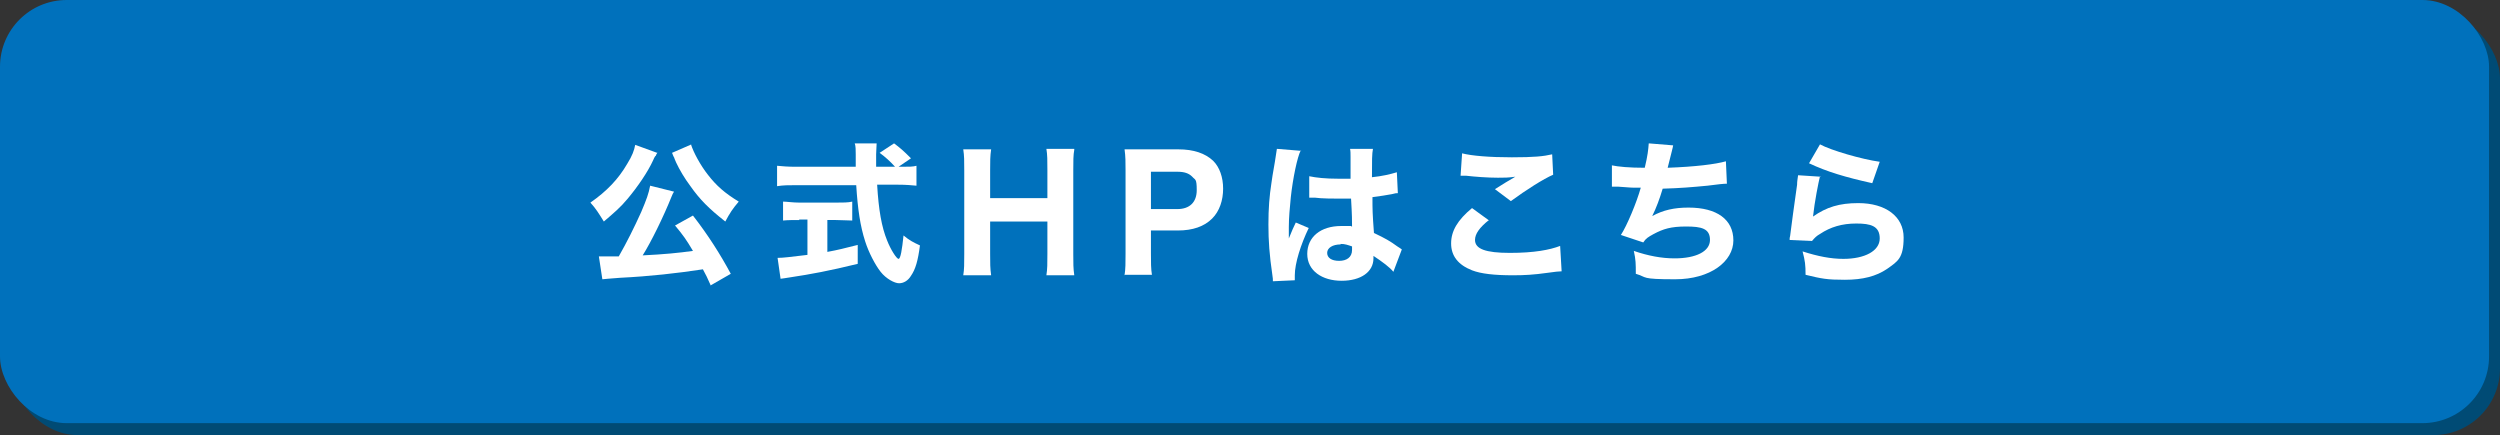 <?xml version="1.0" encoding="UTF-8"?>
<svg id="_レイヤー_1" data-name="レイヤー_1" xmlns="http://www.w3.org/2000/svg" version="1.1" viewBox="0 0 502.2 87.4"><rect x="0" y="0" width="502.2" height="87.4" fill="#333333" stroke="none"/>
  <!-- Generator: Adobe Illustrator 29.2.1, SVG Export Plug-In . SVG Version: 2.1.0 Build 116)  -->
  <defs>
    <style>
      .st0 {
        fill: #0071bc;
      }

      .st1 {
        fill: #fff;
      }

      .st2 {
        fill: #004b75;
      }
    </style>
  </defs>
  <rect class="st2" x="2.2" y="2.4" width="500" height="85" rx="13.4" ry="13.4"/>
  <rect class="st0" x="0" y="0" width="500" height="85" rx="13.4" ry="13.4"/>
  <g>
    <path class="st1" d="M132.1,30.6q-.1.2-.3.5s0,.2-.2.3q-.2.3-.4.8c-1.1,2.4-3.1,5.3-5.1,7.7-1.5,1.8-2.7,2.8-4.8,4.6-1-1.6-1.6-2.6-2.7-3.8,3.3-2.3,5.6-4.7,7.4-7.8,1-1.6,1.4-2.7,1.6-3.8l4.4,1.6ZM142.8,57.4c-.7-1.6-1-2.2-1.6-3.3-5.3.8-10.6,1.4-16.6,1.7-2.5.2-2.7.2-3.6.3l-.7-4.6c.7,0,1.3,0,2.2,0s1,0,1.8,0c1.6-2.8,3.1-5.8,4.5-8.9,1.1-2.6,1.5-3.7,1.8-5.3l4.8,1.2c-.2.3-.3.5-.5,1-1.6,4-4.1,9.1-5.8,11.8,4.2-.2,7.3-.5,10.1-.9-1.3-2.2-2-3.2-3.6-5.1l3.6-2c3.1,4,5.5,7.8,7.6,11.7l-4,2.3ZM138.8,29c.5,1.6,1.9,4.2,3.4,6.1,1.7,2.2,3.4,3.7,6.2,5.4-1.2,1.4-1.8,2.3-2.7,4-3.3-2.6-5.1-4.4-7-7.1-1.2-1.6-2.2-3.3-2.9-4.8,0-.1-.2-.4-.3-.7,0-.2-.2-.4-.3-.7-.1-.3-.1-.3-.2-.5l3.9-1.7Z"/>
    <path class="st1" d="M181.1,33.5c1.5,0,2.3,0,3-.2v4c-1-.1-2.2-.2-3.8-.2h-4.1c.3,5.1.9,8.5,2,11.2.7,1.8,1.9,3.7,2.3,3.7s.7-1.8,1-4.7c1.2,1,2,1.4,3.3,2-.4,3.1-.9,4.8-1.8,6.1-.6,1-1.5,1.5-2.4,1.5s-2.6-.9-3.7-2.3c-1.1-1.4-2.4-3.9-3.1-6.1-1-3.1-1.5-6.5-1.8-11.3h-12.1c-1.4,0-2.6,0-3.8.2v-4.1c1,.1,2.2.2,3.8.2h12q0-1.3,0-2.5c0-.8,0-1.7-.2-2.2h4.4c0,.7-.1,1.4-.1,2.2s0,.2,0,2.5h3.8c-1-1.1-2-2-3.1-2.8l2.9-1.9c1.2.9,1.8,1.4,3.4,3l-2.5,1.7h.5ZM160.6,44.2c-1.2,0-2.3,0-3.3.1v-3.8c.7,0,2,.2,3.3.2h7.3c1.4,0,2.5,0,3.3-.2v3.8c-1,0-2.1-.1-3.3-.1h-1.7v6.4c2.2-.4,3.3-.7,6.1-1.4v3.8c-5.7,1.4-9.5,2.1-13.5,2.7-1.1.2-1.4.2-2,.3l-.6-4.2c1.2,0,2.6-.2,6-.6v-7.1h-1.7Z"/>
    <path class="st1" d="M215.8,30.1c-.2,1-.2,2.3-.2,4.2v16.7c0,1.9,0,2.9.2,4.3h-5.6c.2-1.3.2-2.3.2-4.3v-6.5h-11.5v6.5c0,1.9,0,2.9.2,4.3h-5.6c.2-1.2.2-2.3.2-4.3v-16.7c0-2,0-3-.2-4.3h5.6c-.2,1.3-.2,2.5-.2,4.2v5.6h11.5v-5.6c0-2,0-3.1-.2-4.3h5.6Z"/>
    <path class="st1" d="M225.9,55.3c.2-1.3.2-2.5.2-4.3v-16.8c0-1.6,0-2.8-.2-4.2,1.4,0,2.4,0,4.2,0h6.6c3.1,0,5.4.8,7,2.3,1.3,1.3,2,3.3,2,5.6s-.7,4.5-2.2,6c-1.6,1.6-3.9,2.4-6.9,2.4h-5.4v4.6c0,1.8,0,3.1.2,4.3h-5.6ZM236.5,42c2.5,0,3.9-1.4,3.9-3.8s-.3-2-.9-2.7c-.7-.7-1.6-1-3-1h-5.3v7.5h5.3Z"/>
    <path class="st1" d="M261.3,30.2c-.7,1.3-1.6,5.7-2,9.4-.2,2-.4,4.2-.4,6,0,.6,0,1.8,0,2.3.7-1.7.9-2.2,1.4-3.2l2.6,1.1c-1.6,3.3-2.8,7.1-2.8,9.5s0,.4,0,1l-4.4.2c0-.4,0-.6-.1-1.2-.6-4.1-.8-6.9-.8-10.2s.2-5.7.6-8.3q.1-.9.7-4.3c.2-1.3.3-2,.4-2.6l4.9.4ZM263,35.4c1.4.3,3.3.5,5.8.5s1.4,0,2.5,0q0-2.3,0-4.4c0-.6,0-1.2-.1-1.6h4.6c-.2,1-.2,2.3-.2,5.7,2-.2,3.7-.6,5-1l.2,4.2c-.4,0-.4,0-1.2.2-1.1.2-2.3.4-3.9.6,0,2.5,0,3.2.3,7.2,2.3,1.1,3.2,1.6,4.7,2.7.5.3.6.4.9.6l-1.7,4.5c-.7-.9-2.2-2-4-3.2,0,.3,0,.3,0,.5,0,2.7-2.5,4.5-6.4,4.5s-6.9-2-6.9-5.4,2.7-5.6,6.8-5.6,1.4,0,2.2.2c0-1.1,0-2.4-.2-5.7-.9,0-1.4,0-2.1,0-1.1,0-3.9,0-5.2-.2q-.5,0-.9,0s0,0-.2,0v-4.2ZM269.3,49.1c-1.6,0-2.7.7-2.7,1.7s.9,1.6,2.4,1.6,2.6-.7,2.6-2.2,0-.7,0-.7c-.9-.3-1.4-.5-2.3-.5Z"/>
    <path class="st1" d="M299.1,44.2c-1.9,1.5-2.8,2.8-2.8,4,0,1.8,2.1,2.6,7,2.6s8-.6,10.1-1.4l.3,5.1q-.7,0-2.8.3c-2.8.4-4.7.5-7,.5-3.7,0-6.4-.3-8.2-1-2.8-1.1-4.2-2.9-4.2-5.4s1.3-4.7,4.2-7.1l3.3,2.4ZM293.7,30.8c1.9.5,5.5.8,10,.8s6.4-.2,8.1-.6l.2,4.1c-1.9.8-5.5,3.1-8.5,5.3l-3.2-2.4c1.1-.7,3.2-2,4.1-2.5-1.5.2-2.1.2-3.5.2-2.1,0-4.7-.2-6.4-.4-.7,0-.7,0-1.1,0l.3-4.4Z"/>
    <path class="st1" d="M323.7,33.2c1.4.3,3.6.5,6.7.5.6-2.5.7-3.6.8-4.9l4.9.4c0,.2-.4,1.7-1.1,4.5,5.5-.2,9.6-.7,11.7-1.3l.2,4.5q-.9,0-3.9.4c-3.1.3-5.5.5-9,.6-.6,2-1.3,3.9-2.1,5.5,2.2-1.2,4.4-1.7,7.3-1.7,5.7,0,9,2.4,9,6.6s-4.6,7.8-11.7,7.8-5.5-.4-7.9-1.1c0-2,0-2.8-.4-4.6,2.9,1,5.6,1.5,8.2,1.5,4.3,0,7.1-1.4,7.1-3.7s-1.7-2.7-4.8-2.7-4.6.5-6.5,1.5c-1.1.6-1.6.9-2.1,1.7l-4.5-1.5c1.2-1.8,3.2-6.6,4-9.5h-1.4c-.3,0-.5,0-3.1-.2-.5,0-.8,0-1,0h-.3v-4.3Z"/>
    <path class="st1" d="M365.6,35.4c-.3,1.2-1.1,5.2-1.4,8.1,2.7-1.9,5.3-2.7,9.1-2.7,5.5,0,9.1,2.7,9.1,6.9s-1.2,4.8-3.3,6.3c-2.2,1.5-4.9,2.2-8.5,2.2s-4.6-.2-7.9-1c0-2-.1-2.8-.6-4.7,3.1,1,5.7,1.5,8.2,1.5,4.3,0,7.3-1.6,7.3-4.1s-1.8-3-4.7-3-5.2.7-7.3,2.1c-.7.4-1,.7-1.6,1.4l-4.5-.2c0-.4,0-.4.1-.8.3-2.3.8-6.2,1.4-10.3,0-.7.1-1.1.2-1.9l4.6.3ZM365.6,29c2.2,1.2,8.4,3,12,3.5l-1.5,4.3c-5.4-1.2-9.1-2.3-12.7-4l2.2-3.8Z"/>
  </g>
</svg>